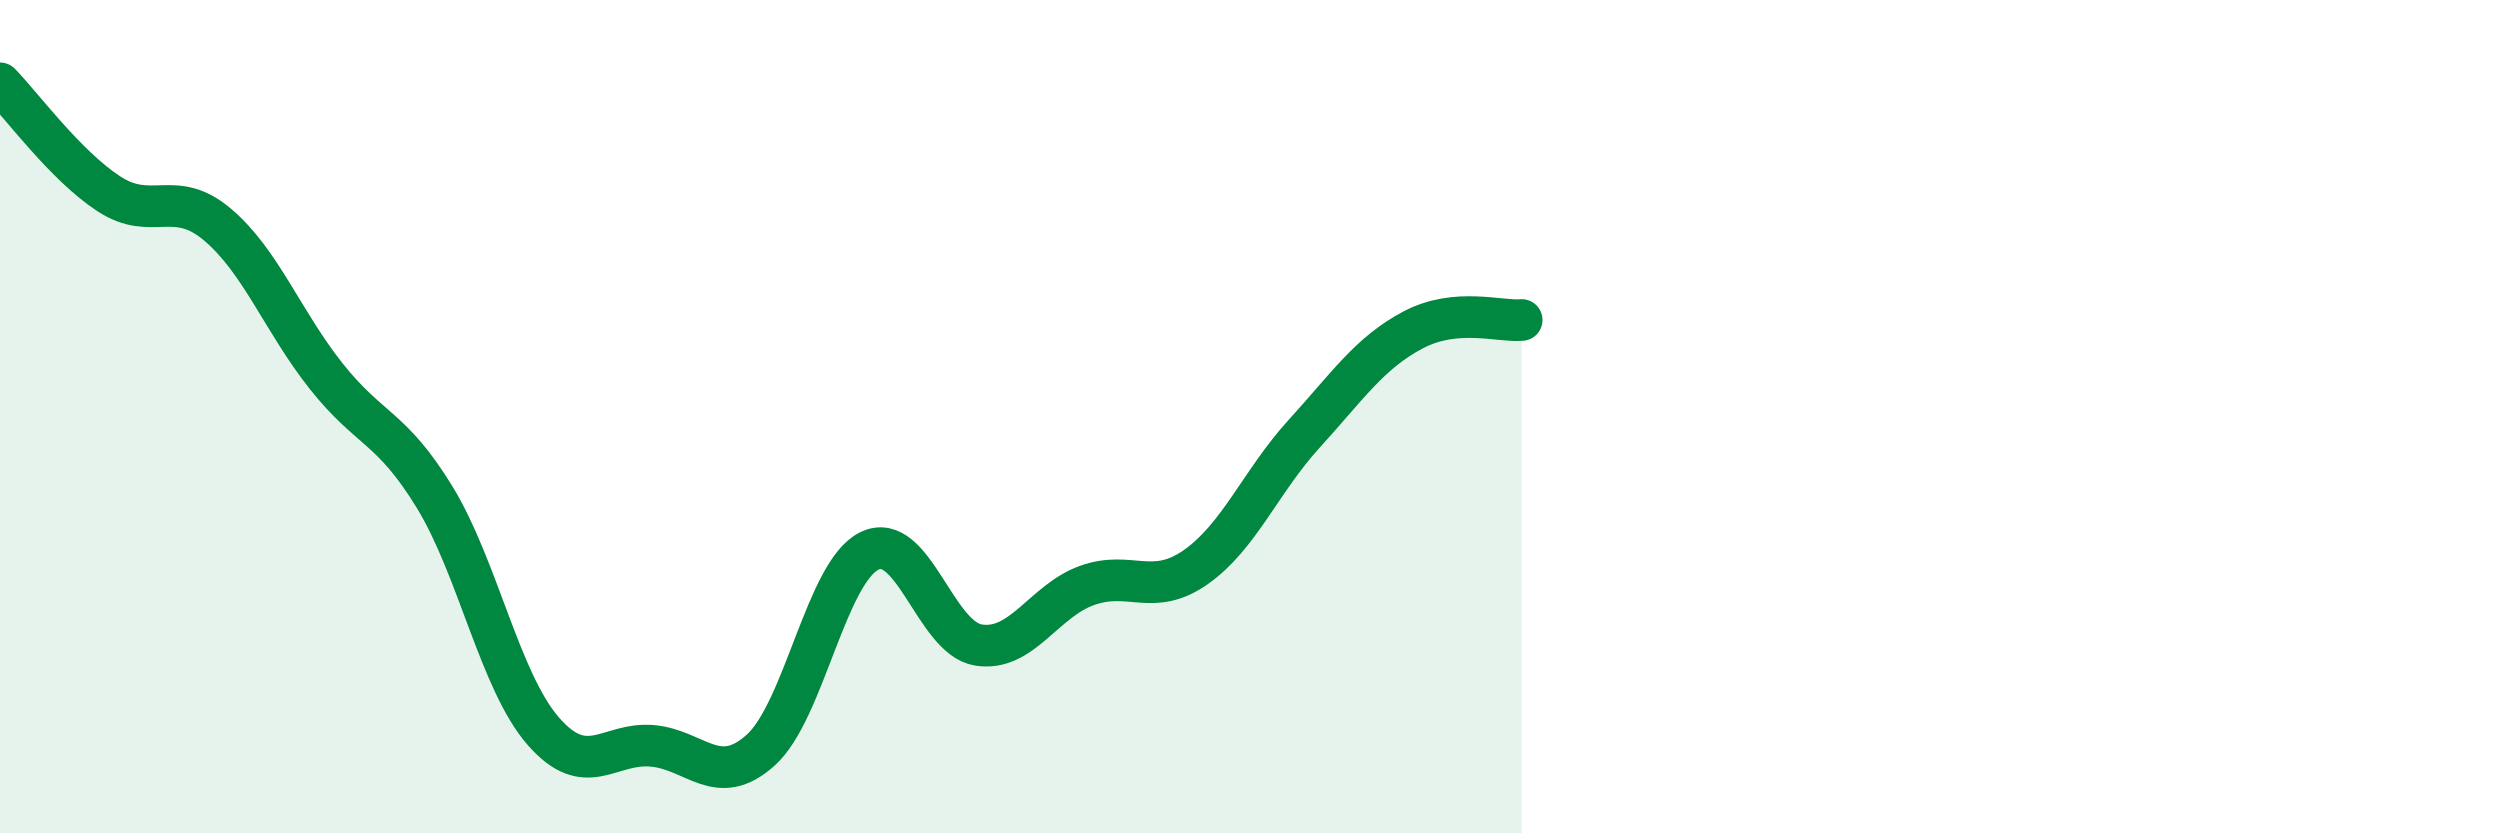
    <svg width="60" height="20" viewBox="0 0 60 20" xmlns="http://www.w3.org/2000/svg">
      <path
        d="M 0,2 C 0.52,2.53 1.57,3.97 2.61,4.65 C 3.65,5.33 4.18,4.51 5.22,5.39 C 6.26,6.27 6.79,7.72 7.83,9.03 C 8.87,10.34 9.39,10.23 10.43,11.93 C 11.47,13.63 12,16.36 13.04,17.55 C 14.08,18.74 14.61,17.81 15.65,17.9 C 16.69,17.99 17.22,18.94 18.26,18 C 19.3,17.06 19.83,13.72 20.87,13.22 C 21.91,12.72 22.44,15.31 23.48,15.48 C 24.52,15.65 25.05,14.42 26.09,14.05 C 27.13,13.68 27.66,14.34 28.7,13.61 C 29.74,12.88 30.26,11.55 31.3,10.41 C 32.34,9.27 32.87,8.47 33.91,7.92 C 34.95,7.37 36,7.73 36.52,7.68L36.52 20L0 20Z"
        fill="#008740"
        opacity="0.1"
        stroke-linecap="round"
        stroke-linejoin="round"
      />
      <path
        d="M 0,2 C 0.52,2.53 1.57,3.97 2.61,4.65 C 3.65,5.33 4.18,4.51 5.22,5.39 C 6.26,6.27 6.79,7.72 7.83,9.03 C 8.87,10.34 9.39,10.23 10.43,11.93 C 11.47,13.63 12,16.36 13.04,17.55 C 14.08,18.74 14.61,17.81 15.65,17.9 C 16.69,17.99 17.22,18.94 18.26,18 C 19.3,17.06 19.83,13.72 20.87,13.22 C 21.91,12.72 22.44,15.31 23.48,15.48 C 24.52,15.65 25.05,14.42 26.09,14.05 C 27.13,13.68 27.66,14.34 28.7,13.61 C 29.74,12.88 30.26,11.55 31.3,10.41 C 32.34,9.27 32.87,8.47 33.91,7.92 C 34.95,7.37 36,7.73 36.52,7.68"
        stroke="#008740"
        stroke-width="1"
        fill="none"
        stroke-linecap="round"
        stroke-linejoin="round"
      />
    </svg>
  